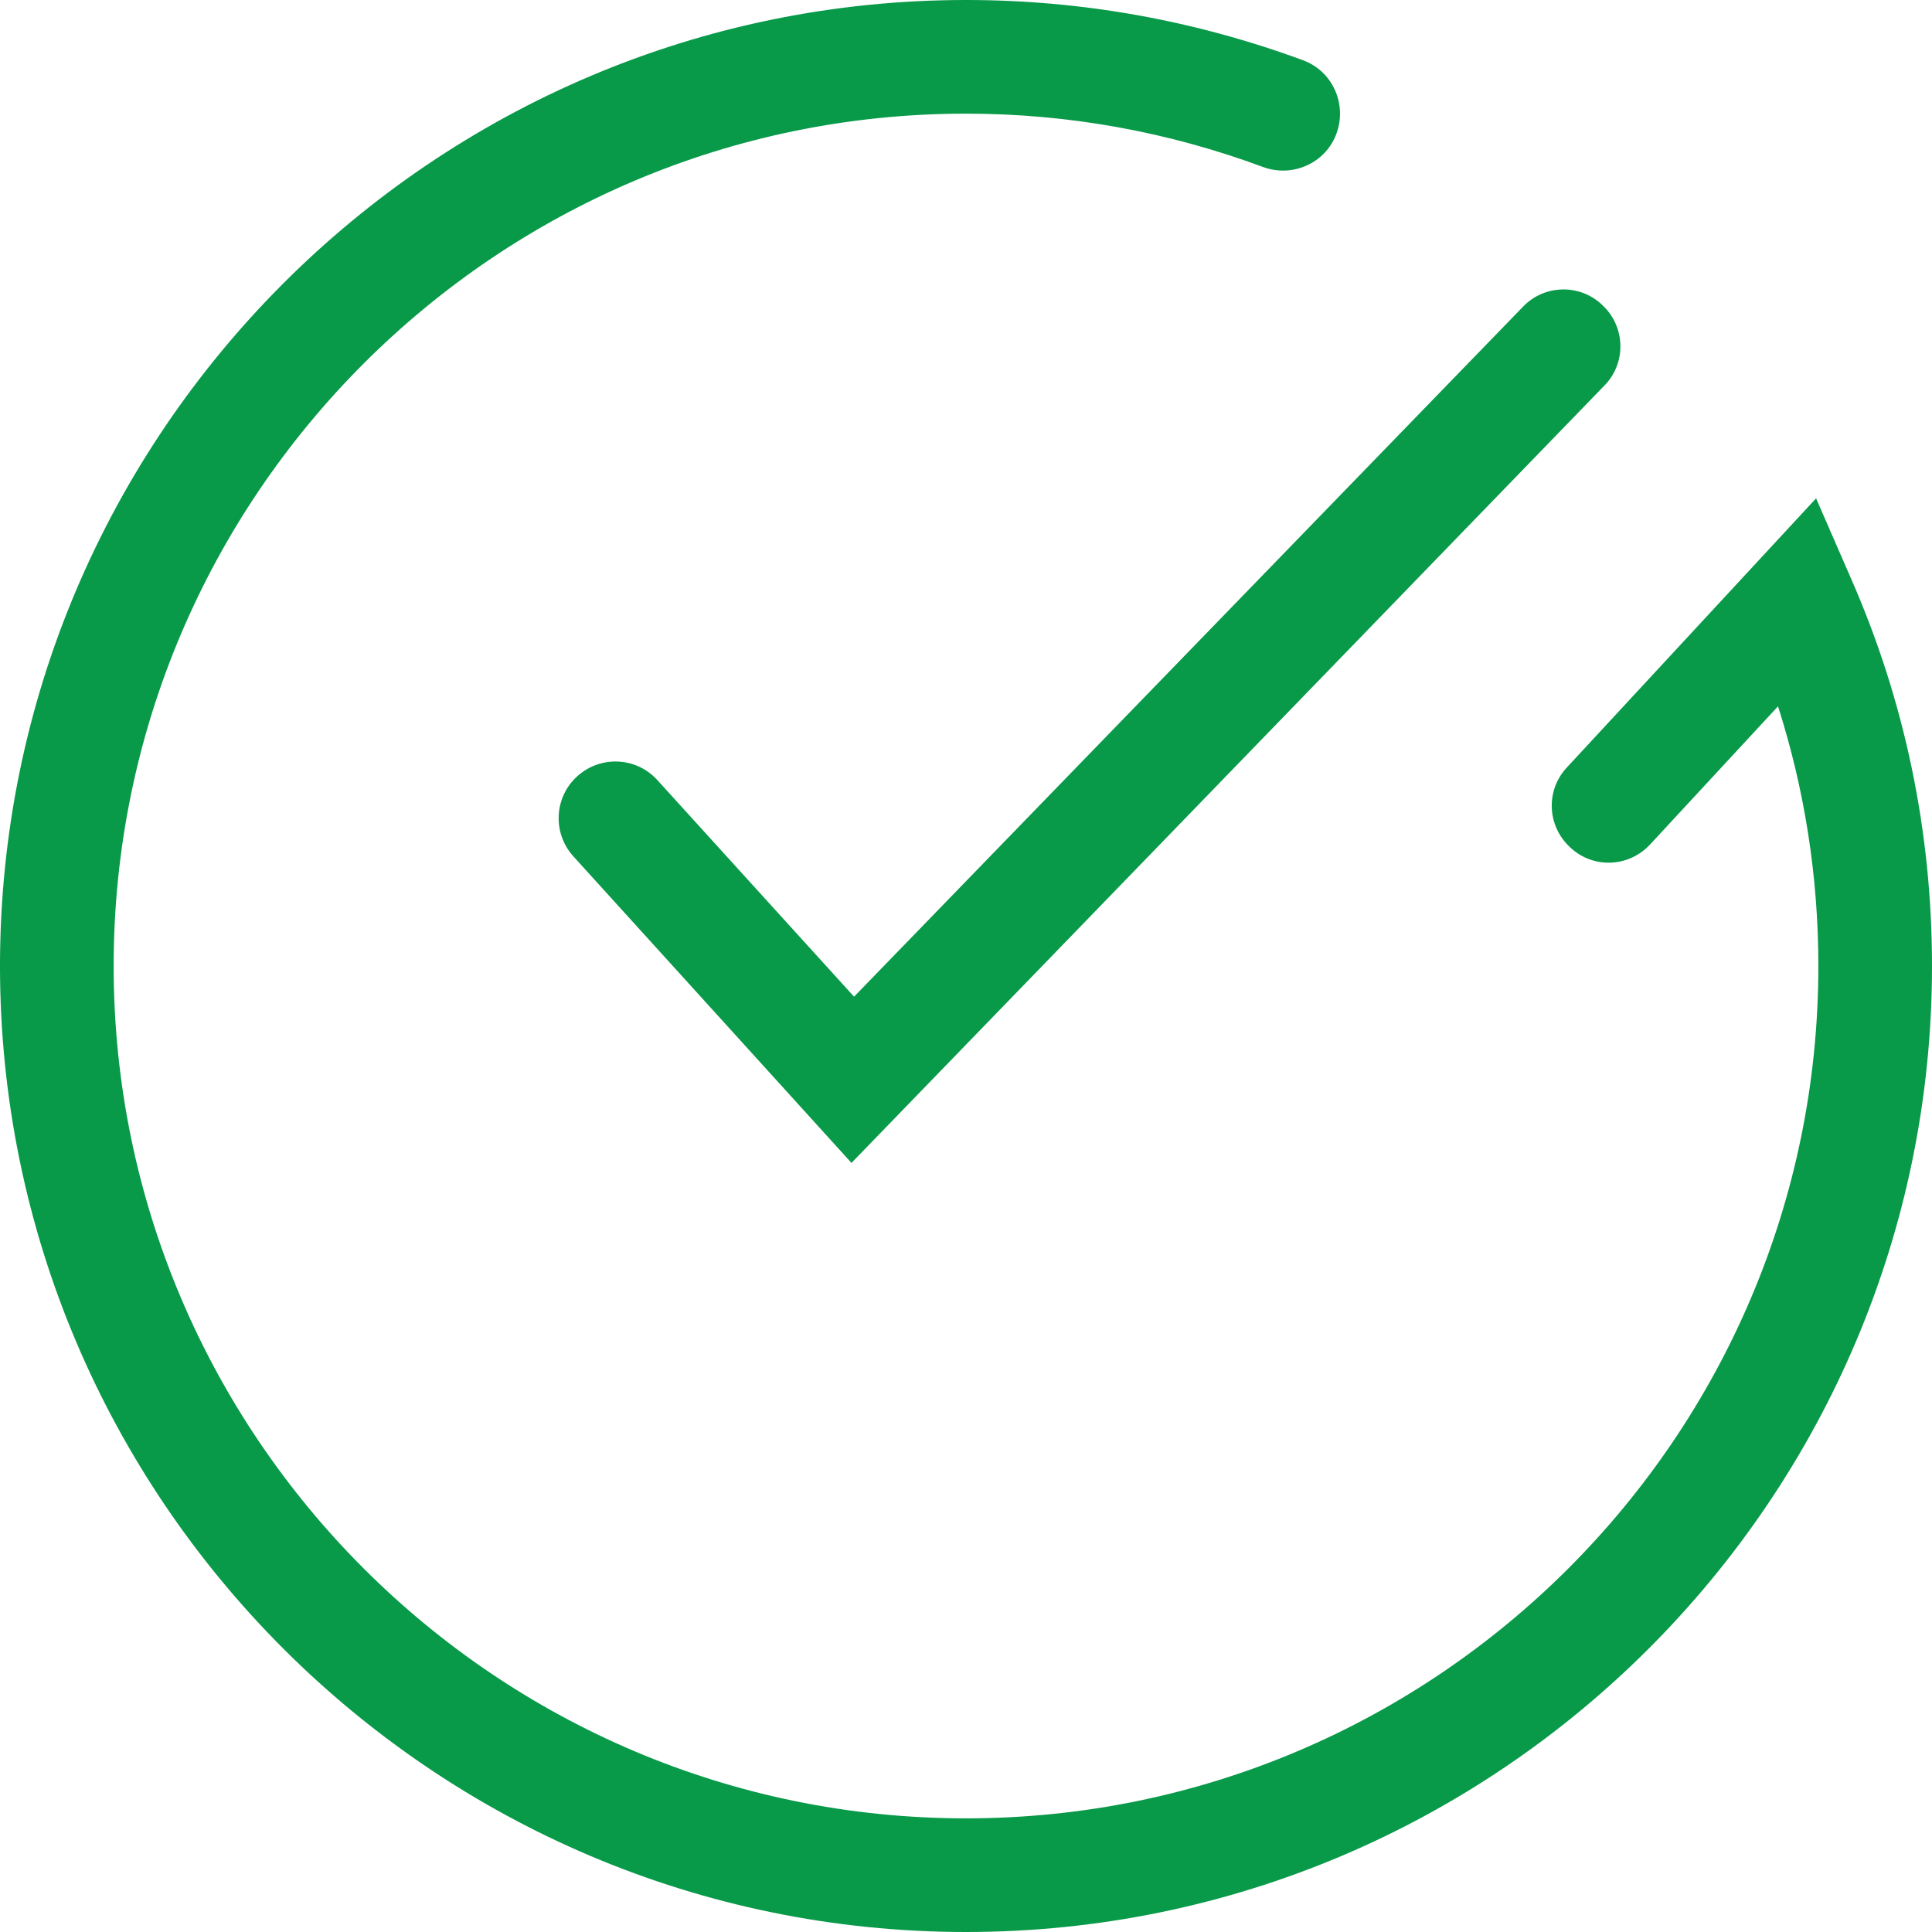 <?xml version="1.0" encoding="UTF-8"?>
<svg id="Layer_2" data-name="Layer 2" xmlns="http://www.w3.org/2000/svg" viewBox="0 0 34 34">
  <defs>
    <style>
      .cls-1 {
        fill: #089949;
      }
    </style>
  </defs>
  <g id="Layer_1-2" data-name="Layer 1">
    <g>
      <path class="cls-1" d="M1,18c-.55,0-1-.45-1-1C0,7.63,7.63,0,17,0c2.04,0,4.03.36,5.93,1.06.52.19.78.77.59,1.29-.19.52-.77.78-1.29.59-1.67-.62-3.43-.94-5.23-.94-8.27,0-15,6.73-15,15,0,.55-.45,1-1,1Z"/>
      <path class="cls-1" d="M17,34C7.63,34,0,26.37,0,17c0-.55.45-1,1-1s1,.45,1,1c0,8.27,6.73,15,15,15s15-6.73,15-15c0-1.57-.24-3.1-.71-4.57l-2.25,2.43c-.38.41-1.01.43-1.41.05-.41-.38-.43-1.01-.05-1.41l4.38-4.73.61,1.4c.95,2.16,1.43,4.46,1.43,6.83,0,9.37-7.63,17-17,17Z"/>
      <path class="cls-1" d="M14.98,20.46l-4.89-5.39c-.37-.41-.34-1.04.07-1.41.41-.37,1.04-.34,1.41.07l3.46,3.81,11.77-12.14c.38-.4,1.02-.41,1.41-.02.4.38.41,1.02.02,1.41l-13.25,13.68Z"/>
    </g>
  </g>
</svg>